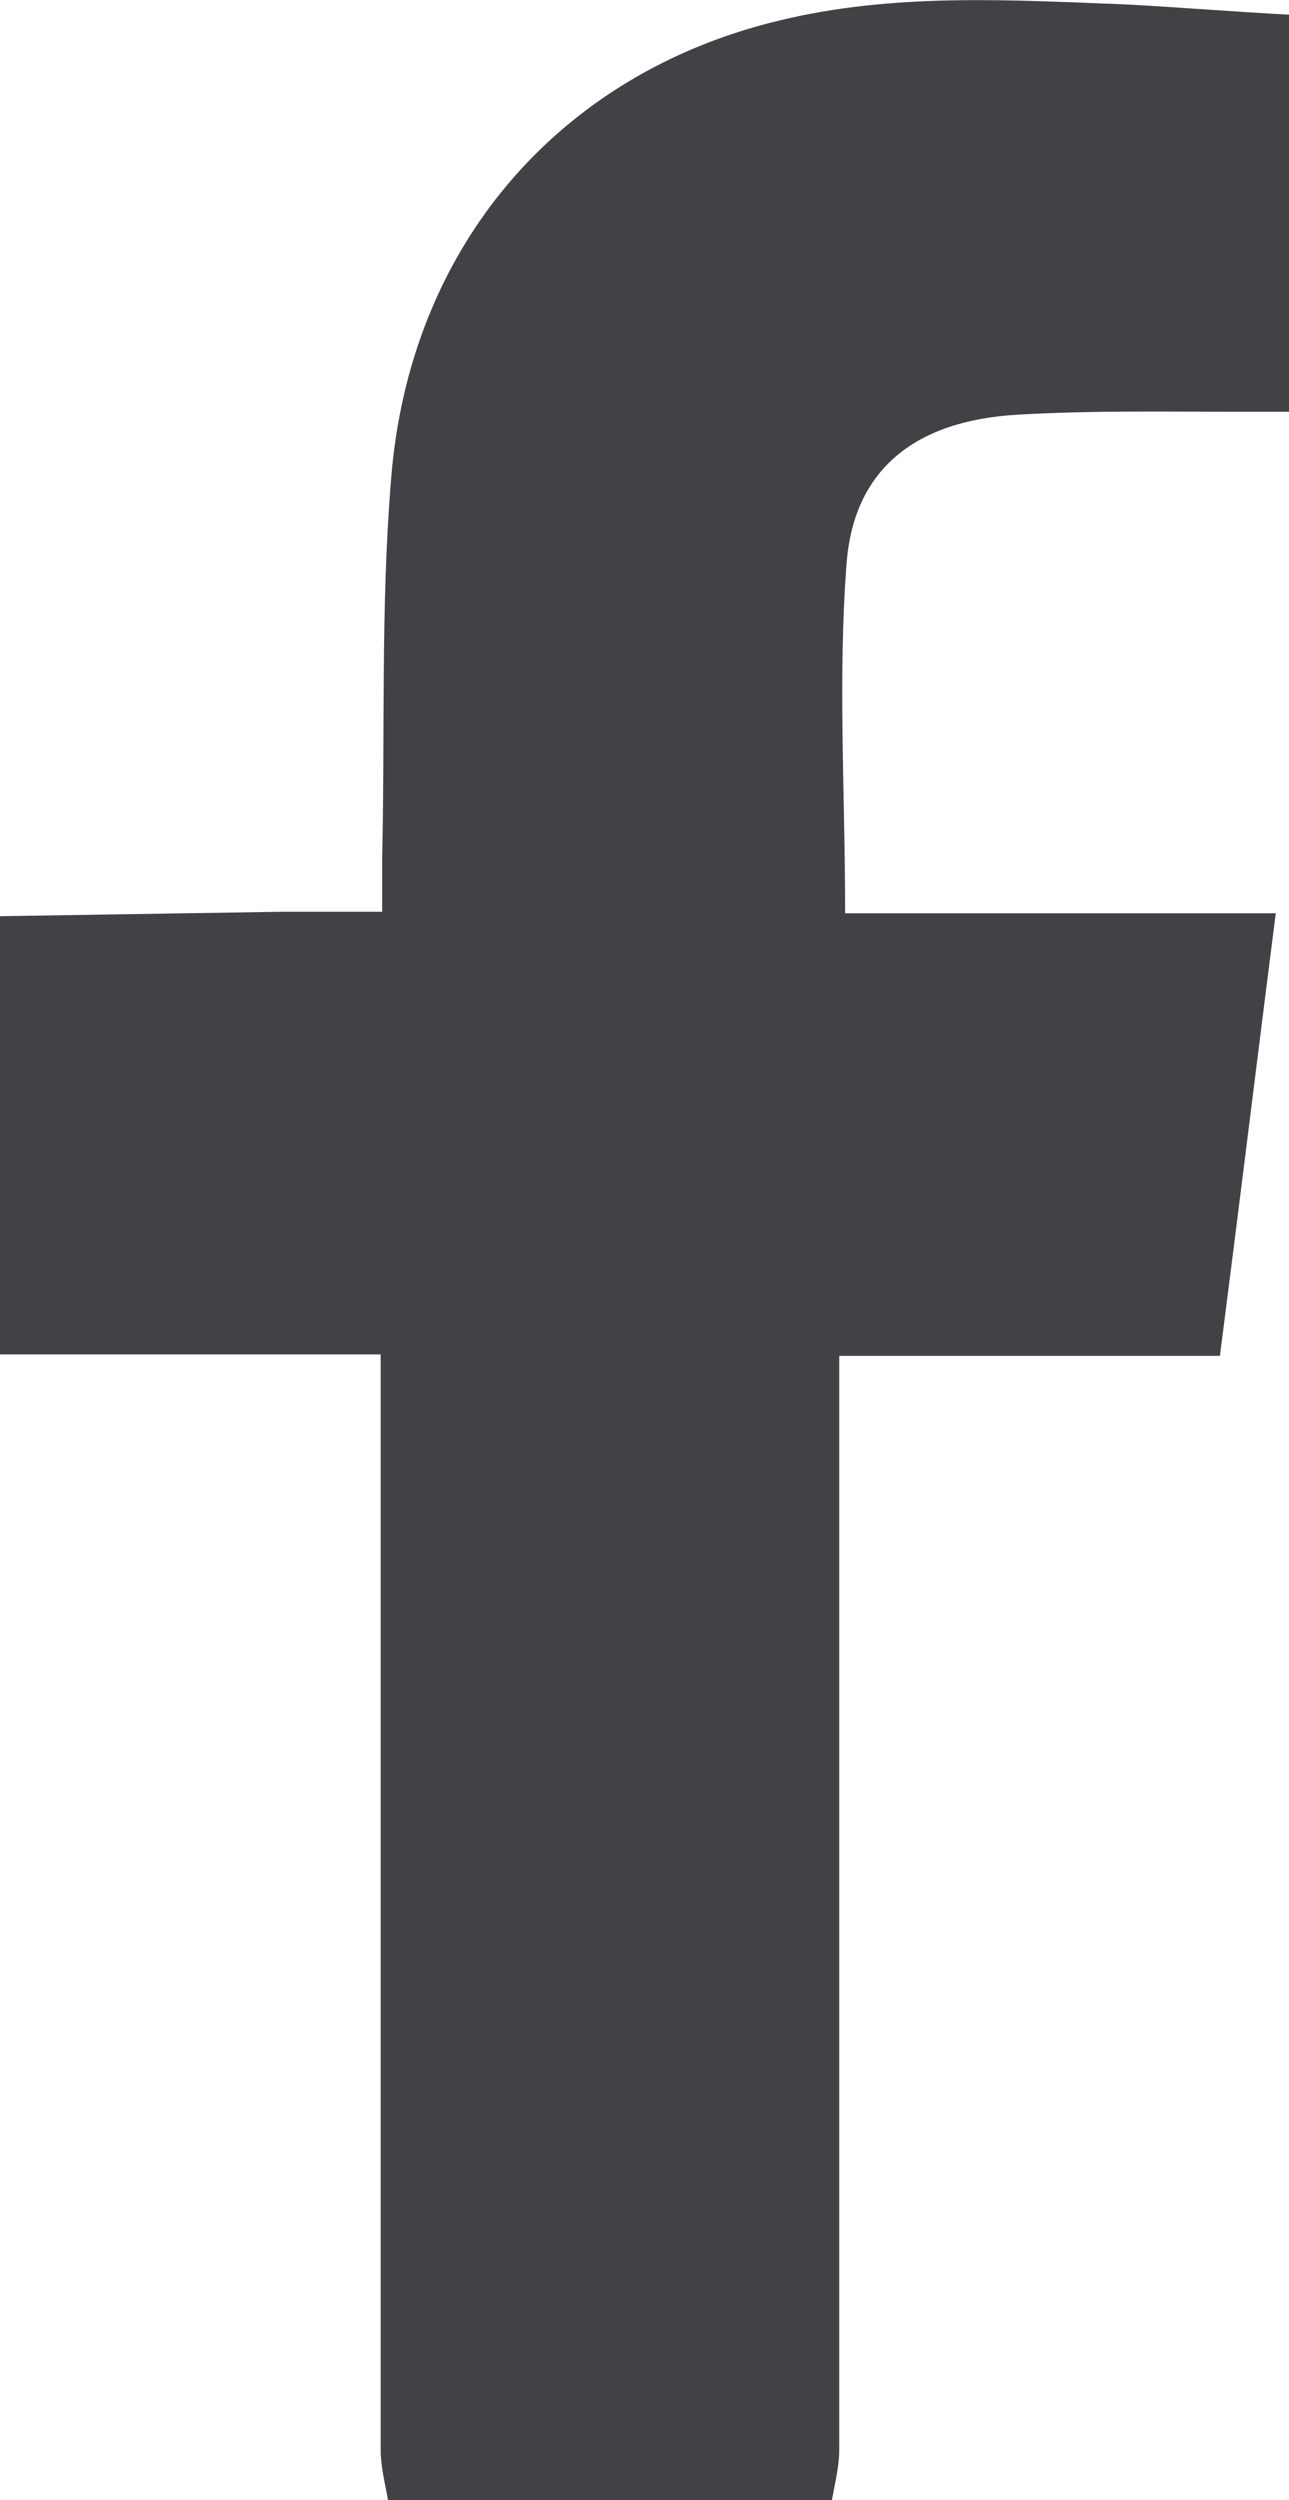 <?xml version="1.0" encoding="utf-8"?>
<!-- Generator: Adobe Illustrator 24.1.3, SVG Export Plug-In . SVG Version: 6.00 Build 0)  -->
<svg version="1.1" id="Capa_1" xmlns="http://www.w3.org/2000/svg" xmlns:xlink="http://www.w3.org/1999/xlink" x="0px" y="0px"
	 viewBox="0 0 8.77 17" style="enable-background:new 0 0 8.77 17;" xml:space="preserve">
<style type="text/css">
	.st0{fill:#424246;}
</style>
<path class="st0" d="M0,9.21c0-0.99,0-1.98,0-2.98C0.64,6.22,1.27,6.21,1.91,6.2c0.22,0,0.44,0,0.69,0c0-0.14,0-0.25,0-0.36
	c0.02-0.86-0.01-1.71,0.06-2.57C2.78,1.68,3.8,0.5,5.3,0.14C6.08-0.05,6.87,0,7.66,0.03c0.37,0.02,0.74,0.05,1.11,0.07
	c0,0.92,0,1.8,0,2.7c-0.12,0-0.21,0-0.31,0c-0.51,0-1.03-0.01-1.54,0.02C6.24,2.86,5.81,3.18,5.76,3.83
	C5.7,4.61,5.75,5.39,5.75,6.21c0.97,0,1.94,0,2.93,0c-0.13,1.02-0.25,2-0.38,3.01c-0.87,0-1.72,0-2.59,0c0,0.14,0,0.25,0,0.35
	c0,2.36,0,4.72,0,7.09c0,0.11-0.03,0.23-0.05,0.34c-1.01,0-2.02,0-3.02,0c-0.02-0.11-0.05-0.23-0.05-0.34c0-2.37,0-4.74,0-7.11
	c0-0.1,0-0.21,0-0.34C1.71,9.21,0.85,9.21,0,9.21z"/>
</svg>
